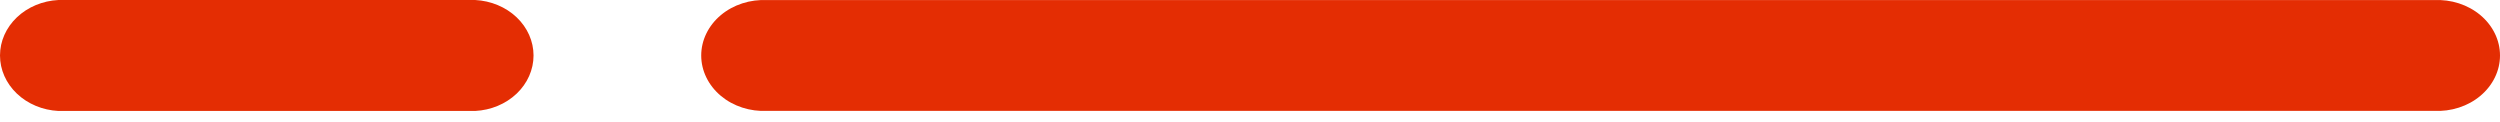 <?xml version="1.0" encoding="UTF-8"?> <svg xmlns="http://www.w3.org/2000/svg" width="164" height="8" viewBox="0 0 164 8" fill="none"> <path d="M159.615 0.006H50.333C49.776 -0.022 49.218 0.051 48.694 0.221C48.169 0.391 47.69 0.654 47.284 0.995C46.879 1.335 46.556 1.745 46.335 2.2C46.114 2.654 46 3.144 46 3.64C46 4.135 46.114 4.625 46.335 5.079C46.556 5.534 46.879 5.944 47.284 6.284C47.69 6.625 48.169 6.888 48.694 7.058C49.218 7.228 49.776 7.301 50.333 7.273H159.667C160.224 7.301 160.782 7.228 161.306 7.058C161.831 6.888 162.31 6.625 162.716 6.284C163.121 5.944 163.444 5.534 163.665 5.079C163.886 4.625 164 4.135 164 3.64C164 3.144 163.886 2.654 163.665 2.2C163.444 1.745 163.121 1.335 162.716 0.995C162.31 0.654 161.831 0.391 161.306 0.221C160.782 0.051 160.224 -0.022 159.667 0.006H159.615Z" fill="#E42D03"></path> <path d="M31.167 0H3.833C2.797 0.052 1.823 0.459 1.11 1.135C0.397 1.812 0 2.708 0 3.64C0 4.571 0.397 5.467 1.11 6.144C1.823 6.82 2.797 7.227 3.833 7.279H31.167C32.203 7.227 33.178 6.82 33.89 6.144C34.603 5.467 35 4.571 35 3.64C35 2.708 34.603 1.812 33.89 1.135C33.178 0.459 32.203 0.052 31.167 0Z" fill="#E42D03"></path> </svg> 
